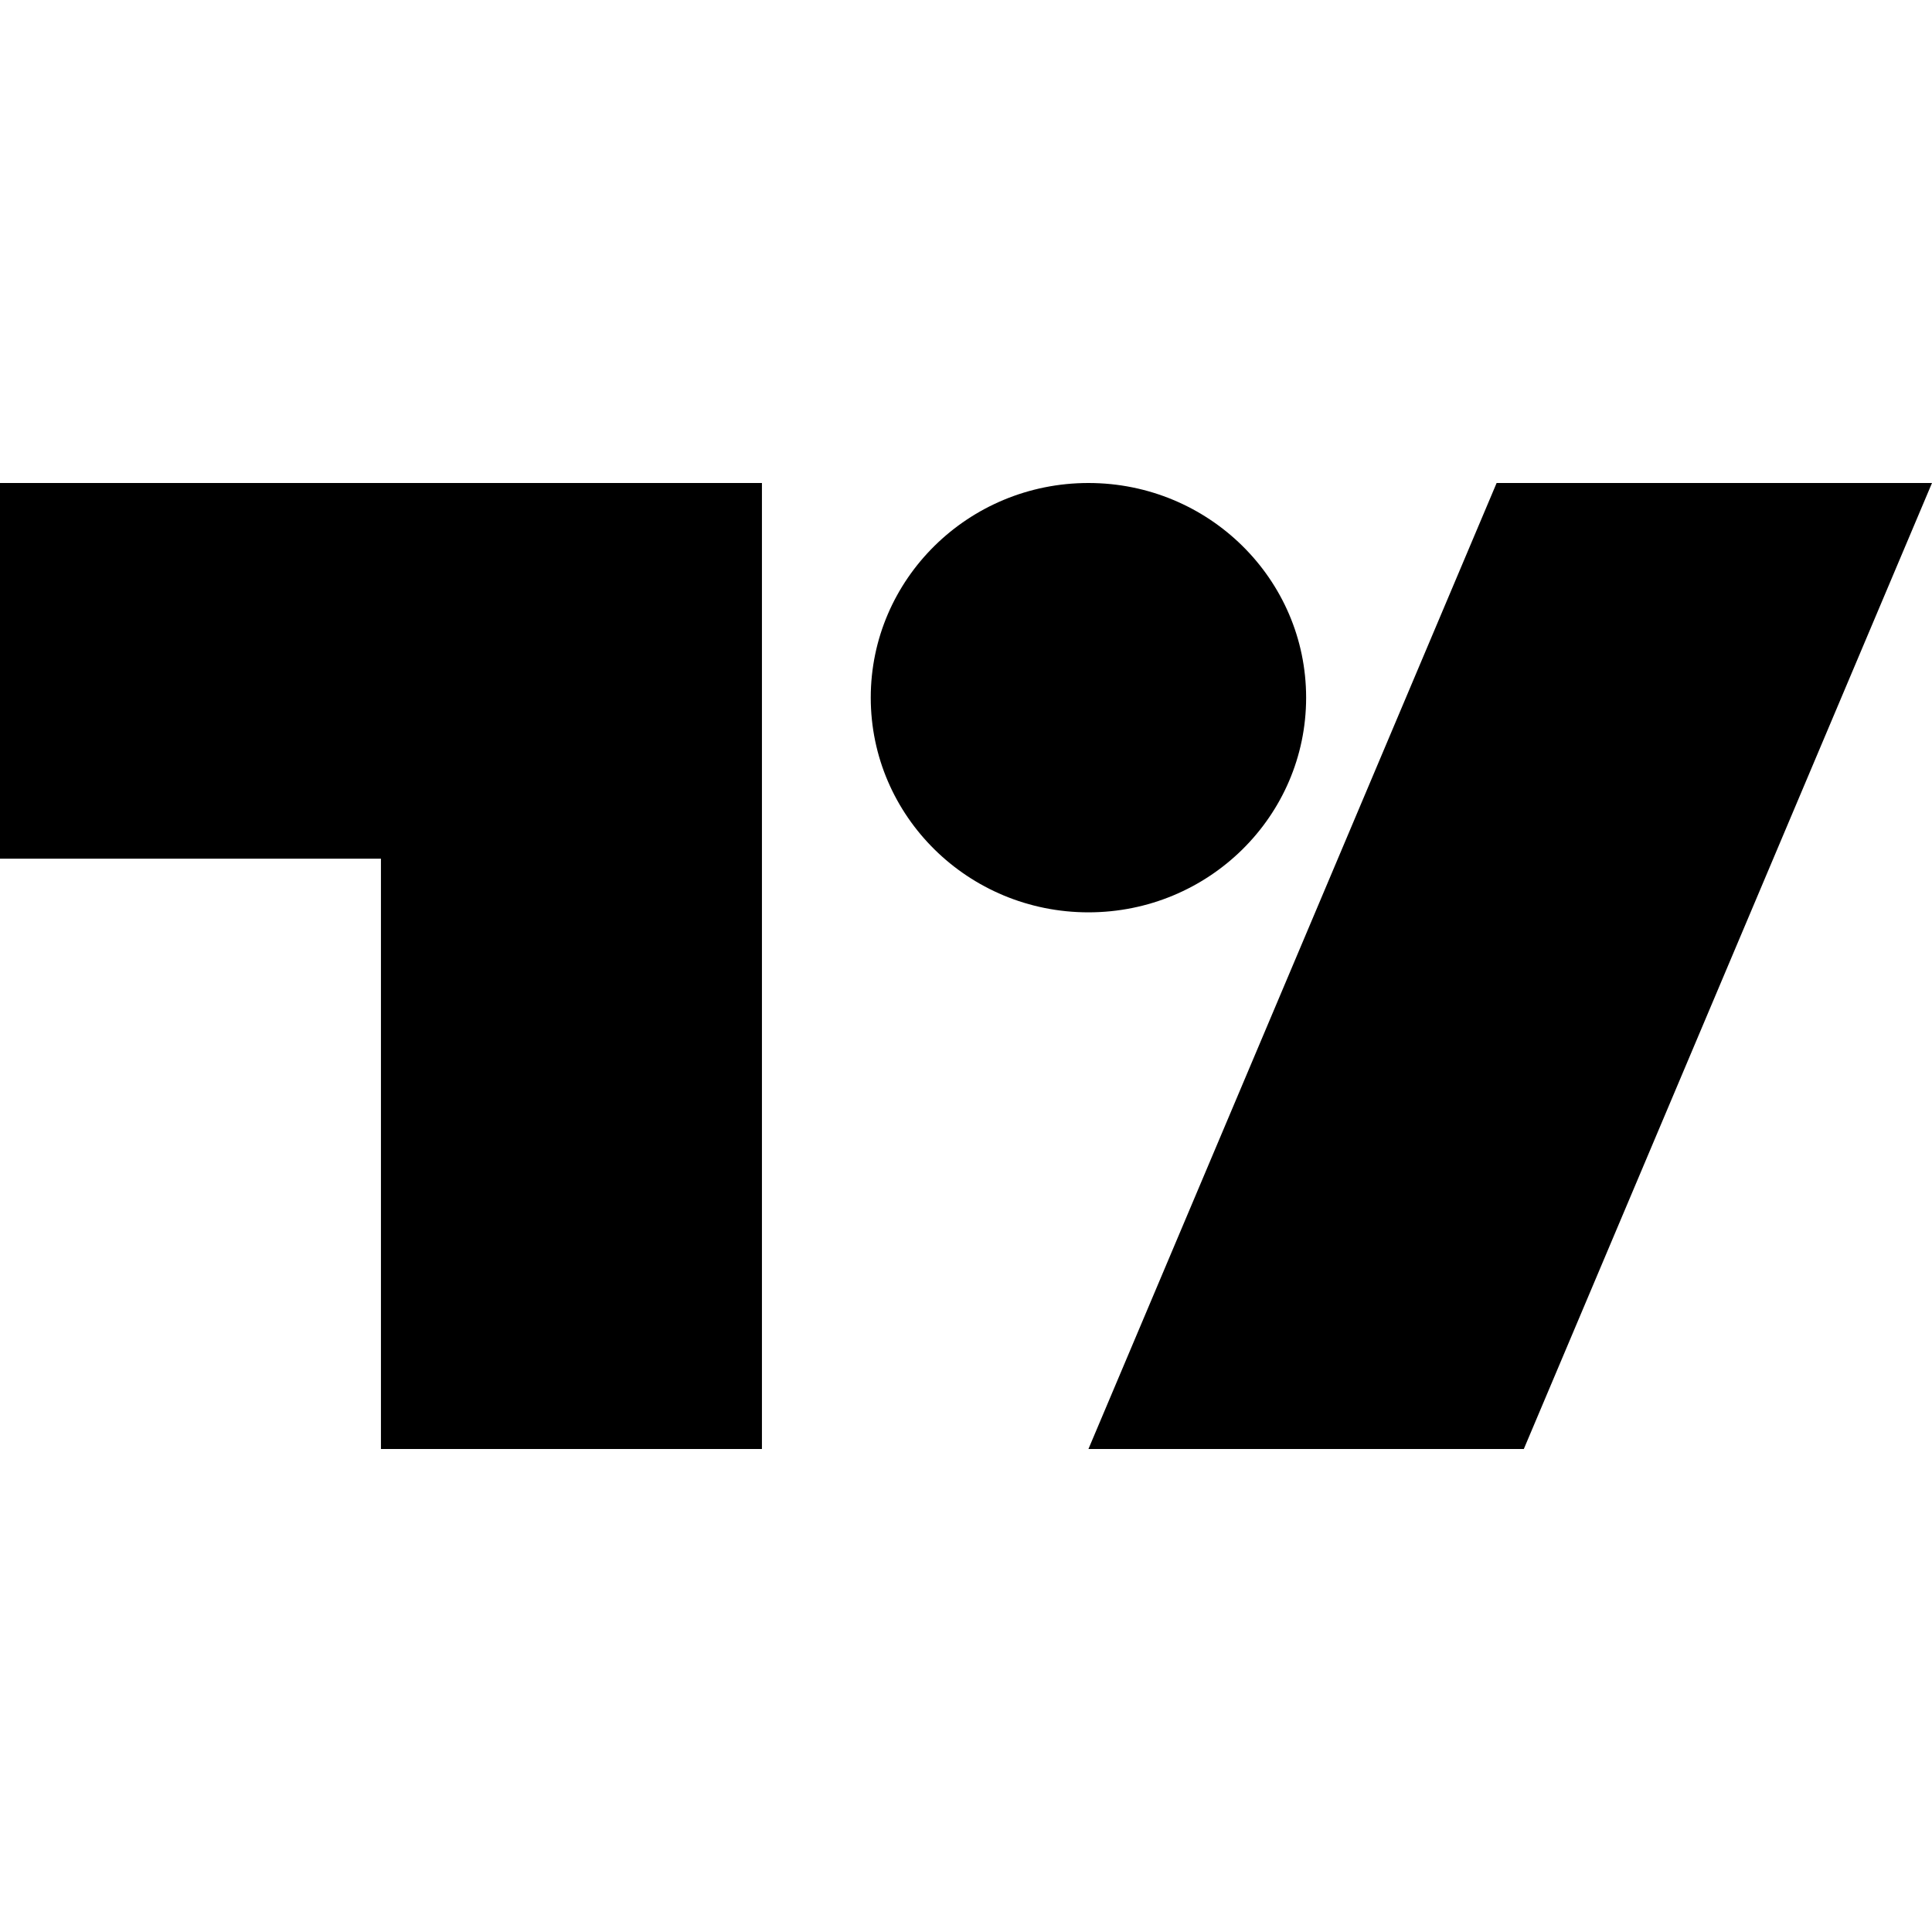 <?xml version="1.0" encoding="UTF-8"?>
<svg width="40px" height="40px" viewBox="0 0 40 40" version="1.1" xmlns="http://www.w3.org/2000/svg" xmlns:xlink="http://www.w3.org/1999/xlink">
    <g id="Page-1" stroke="none" class="tv_icon" stroke-width="1" fill="currentColor" fill-rule="evenodd">
        <path d="M15.775,30 L7.887,30 L7.887,17.778 L0,17.778 L0,10 L15.775,10 L15.775,30 Z M40,10 L31.549,30 L22.535,30 L30.986,10 L40,10 Z M22.535,10 C25.024,10 27.042,11.99 27.042,14.444 C27.042,16.899 25.024,18.889 22.535,18.889 C20.046,18.889 18.028,16.899 18.028,14.444 C18.028,11.99 20.046,10 22.535,10 Z" id="Shape" fill="currentColor" fill-rule="nonzero"></path>
    </g>
</svg>